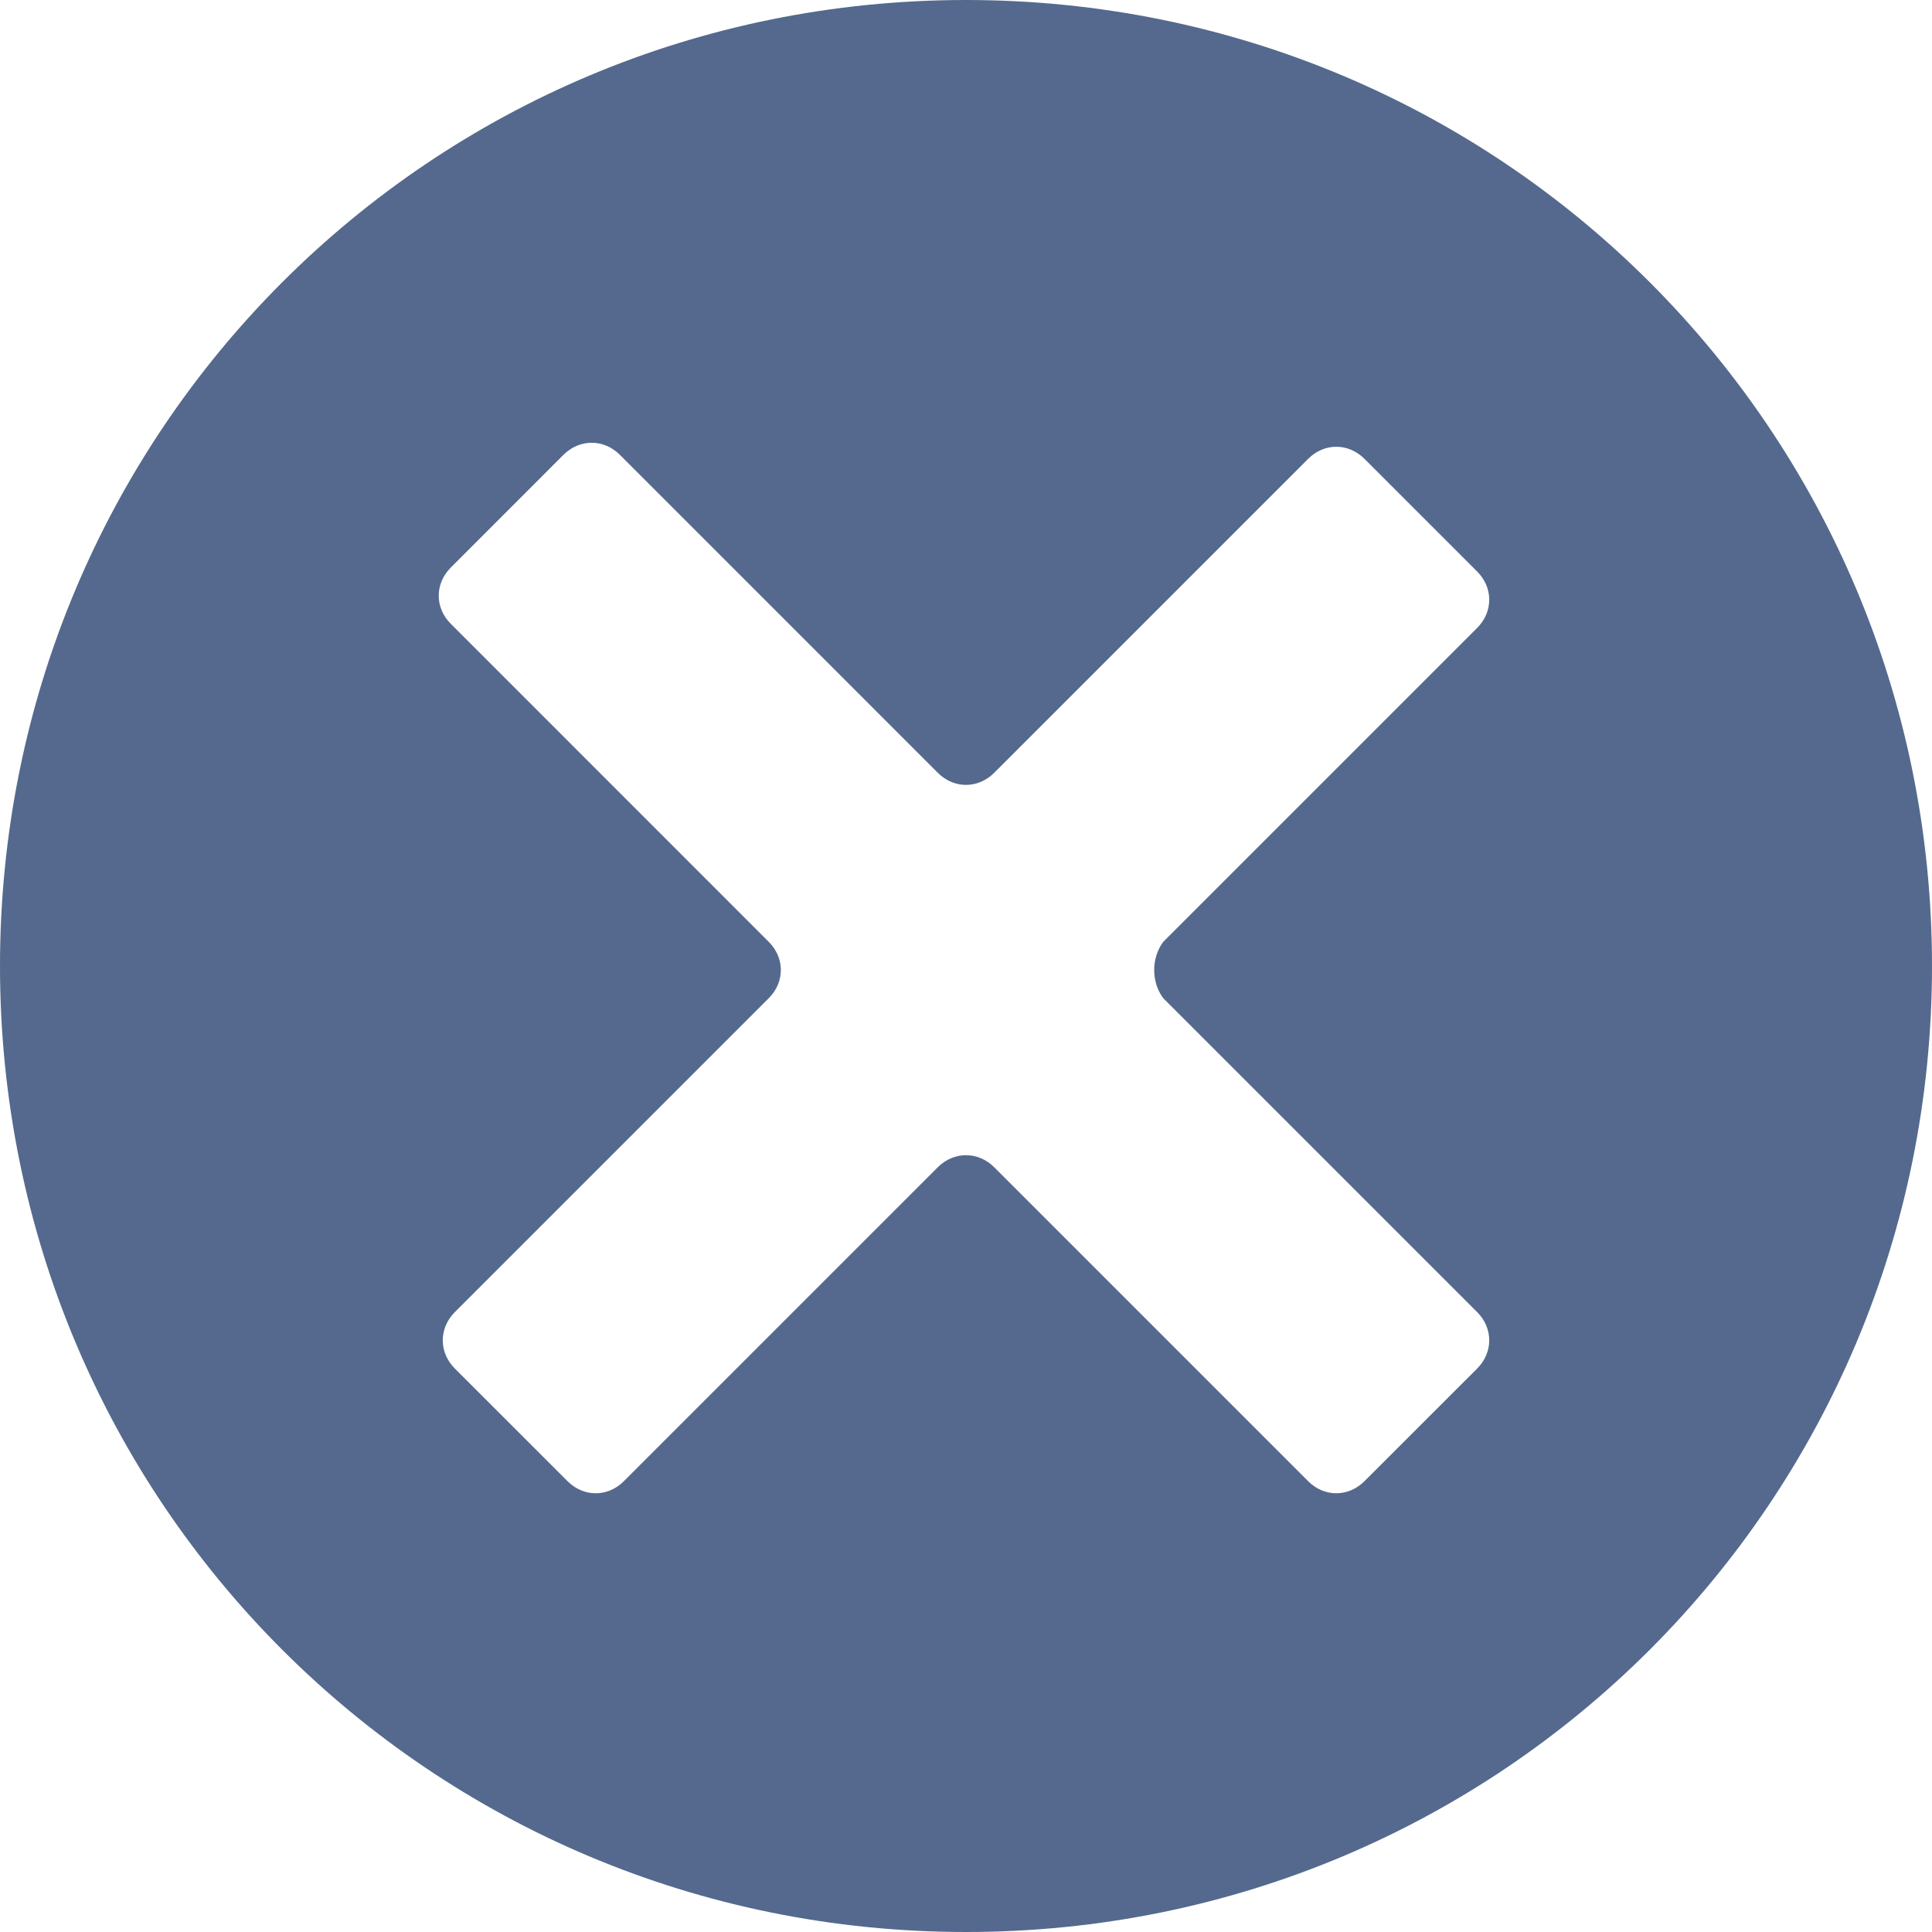 <svg xmlns="http://www.w3.org/2000/svg" width="32" height="32" viewBox="0 0 32 32">
  <path fill="#54698D" d="M16,0 C7.133,0 0,7.133 0,16 C0,24.867 7.133,32 16,32 C24.867,32 32,24.867 32,16 C32,7.133 24.867,0 16,0 Z M19.267,16.533 L24.467,21.733 C24.733,22 24.733,22.4 24.467,22.667 L22.6,24.533 C22.333,24.8 21.933,24.8 21.667,24.533 L16.467,19.333 C16.2,19.067 15.8,19.067 15.533,19.333 L10.333,24.533 C10.067,24.8 9.667,24.8 9.4,24.533 L7.533,22.667 C7.267,22.4 7.267,22 7.533,21.733 L12.733,16.533 C13,16.267 13,15.867 12.733,15.6 L7.467,10.333 C7.2,10.067 7.2,9.667 7.467,9.4 L9.333,7.533 C9.6,7.267 10,7.267 10.267,7.533 L15.533,12.8 C15.8,13.067 16.2,13.067 16.467,12.8 L21.667,7.6 C21.933,7.333 22.333,7.333 22.6,7.6 L24.467,9.467 C24.733,9.733 24.733,10.133 24.467,10.4 L19.267,15.6 C19.067,15.867 19.067,16.267 19.267,16.533 Z"/>
</svg>
